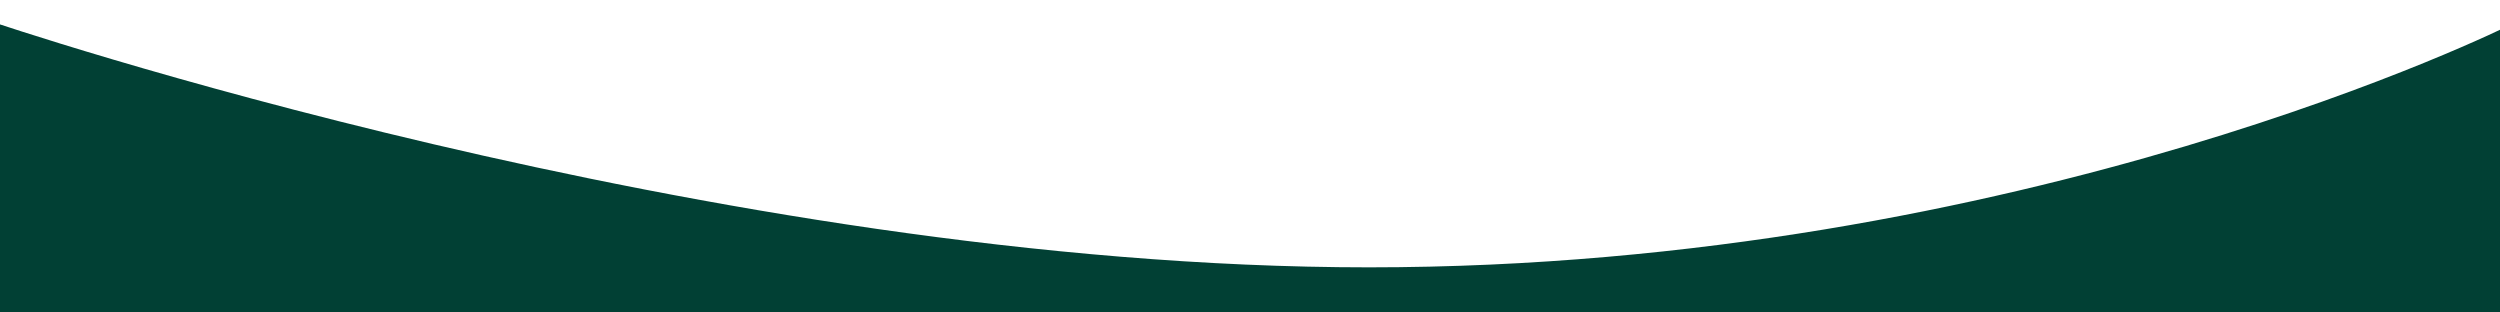<svg xmlns="http://www.w3.org/2000/svg" viewBox="0 0 1600 200" class="stk-separator__layer-1" preserveAspectRatio="none" aria-hidden="true">
  <path class="curve-3_svg__st1" d="M-6.7 13.4S456 171.1 876.1 171.1 1606.4 16 1606.4 16v192.6H-6.7V13.4z" fill="#014034"></path>
</svg>